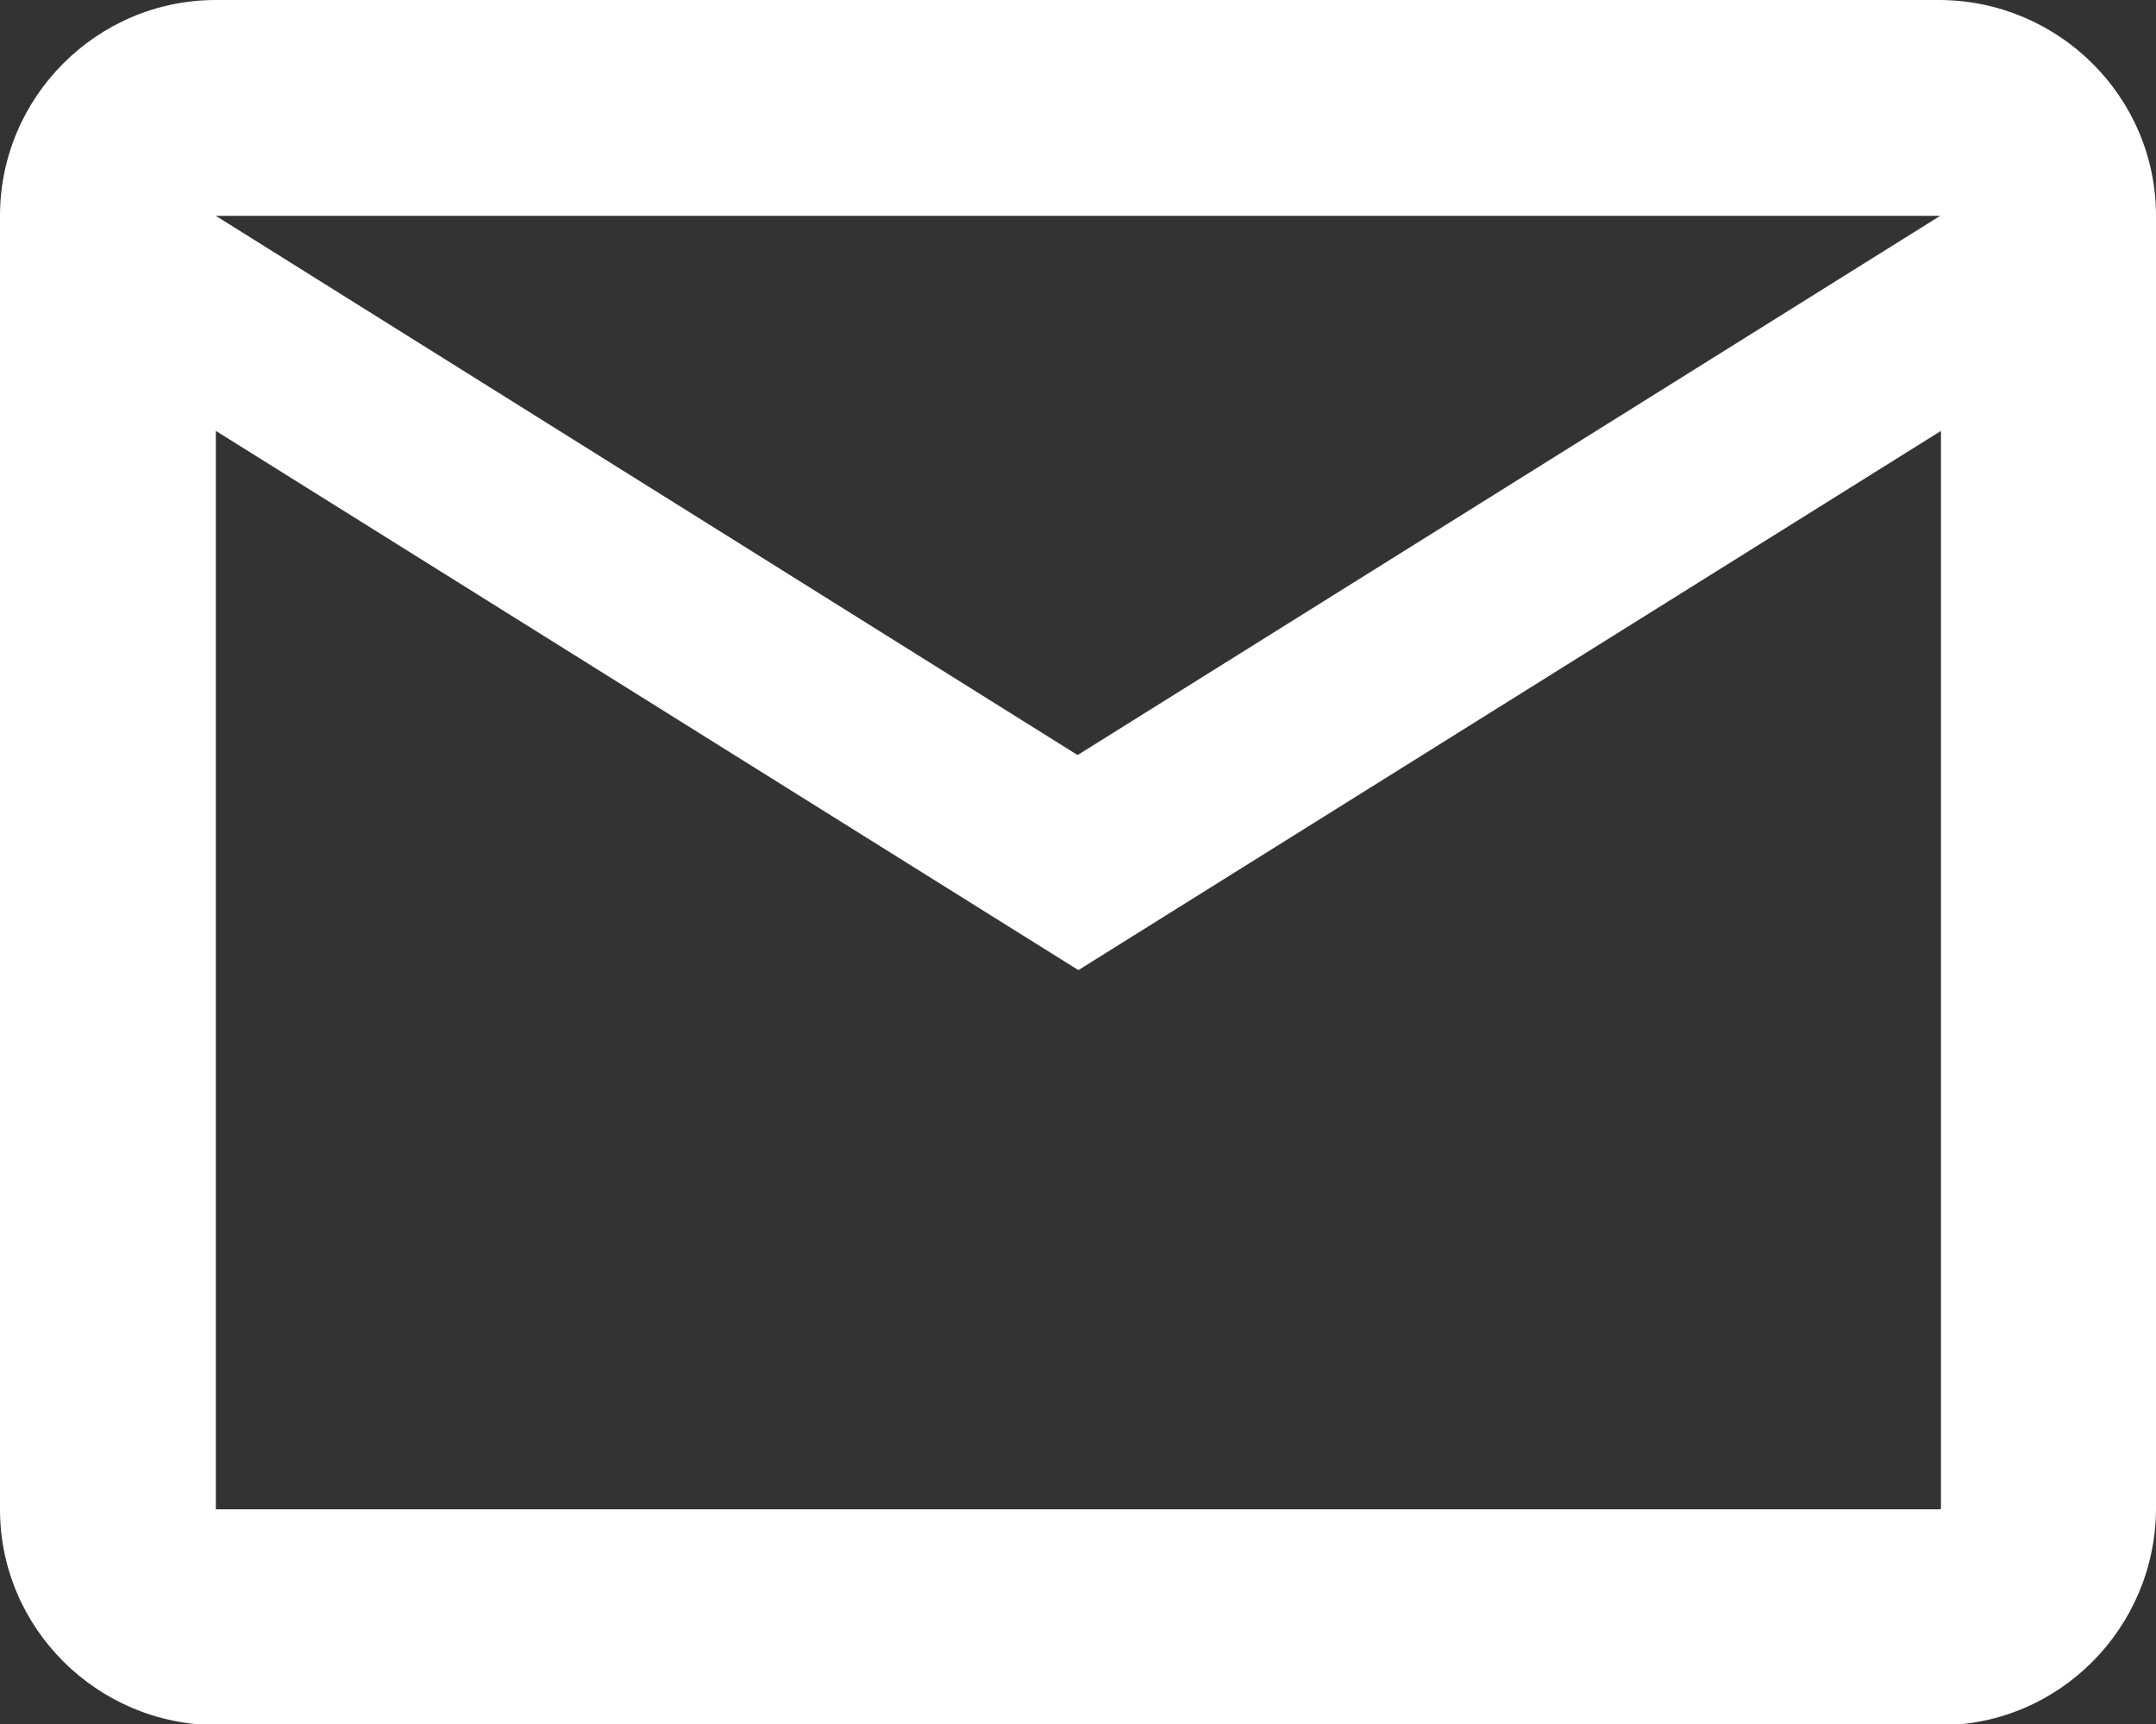 <?xml version="1.0" encoding="UTF-8"?> <svg xmlns="http://www.w3.org/2000/svg" id="a" viewBox="0 0 26.67 21.33"><rect x="0" y="0" width="26.67" height="21.33" fill="#333333" stroke="none"/><path id="b" d="m26.67,2.67c0-1.47-1.2-2.66-2.67-2.67H2.67C1.2,0,0,1.2,0,2.67v16c0,1.47,1.2,2.66,2.67,2.67h21.33c1.47,0,2.66-1.2,2.67-2.67V2.67Zm-2.67,0l-10.67,6.67L2.67,2.67h21.33Zm0,16H2.67V5.33l10.67,6.67,10.67-6.67v13.33Z" style="fill:#fff; fill-rule:evenodd;"></path></svg> 